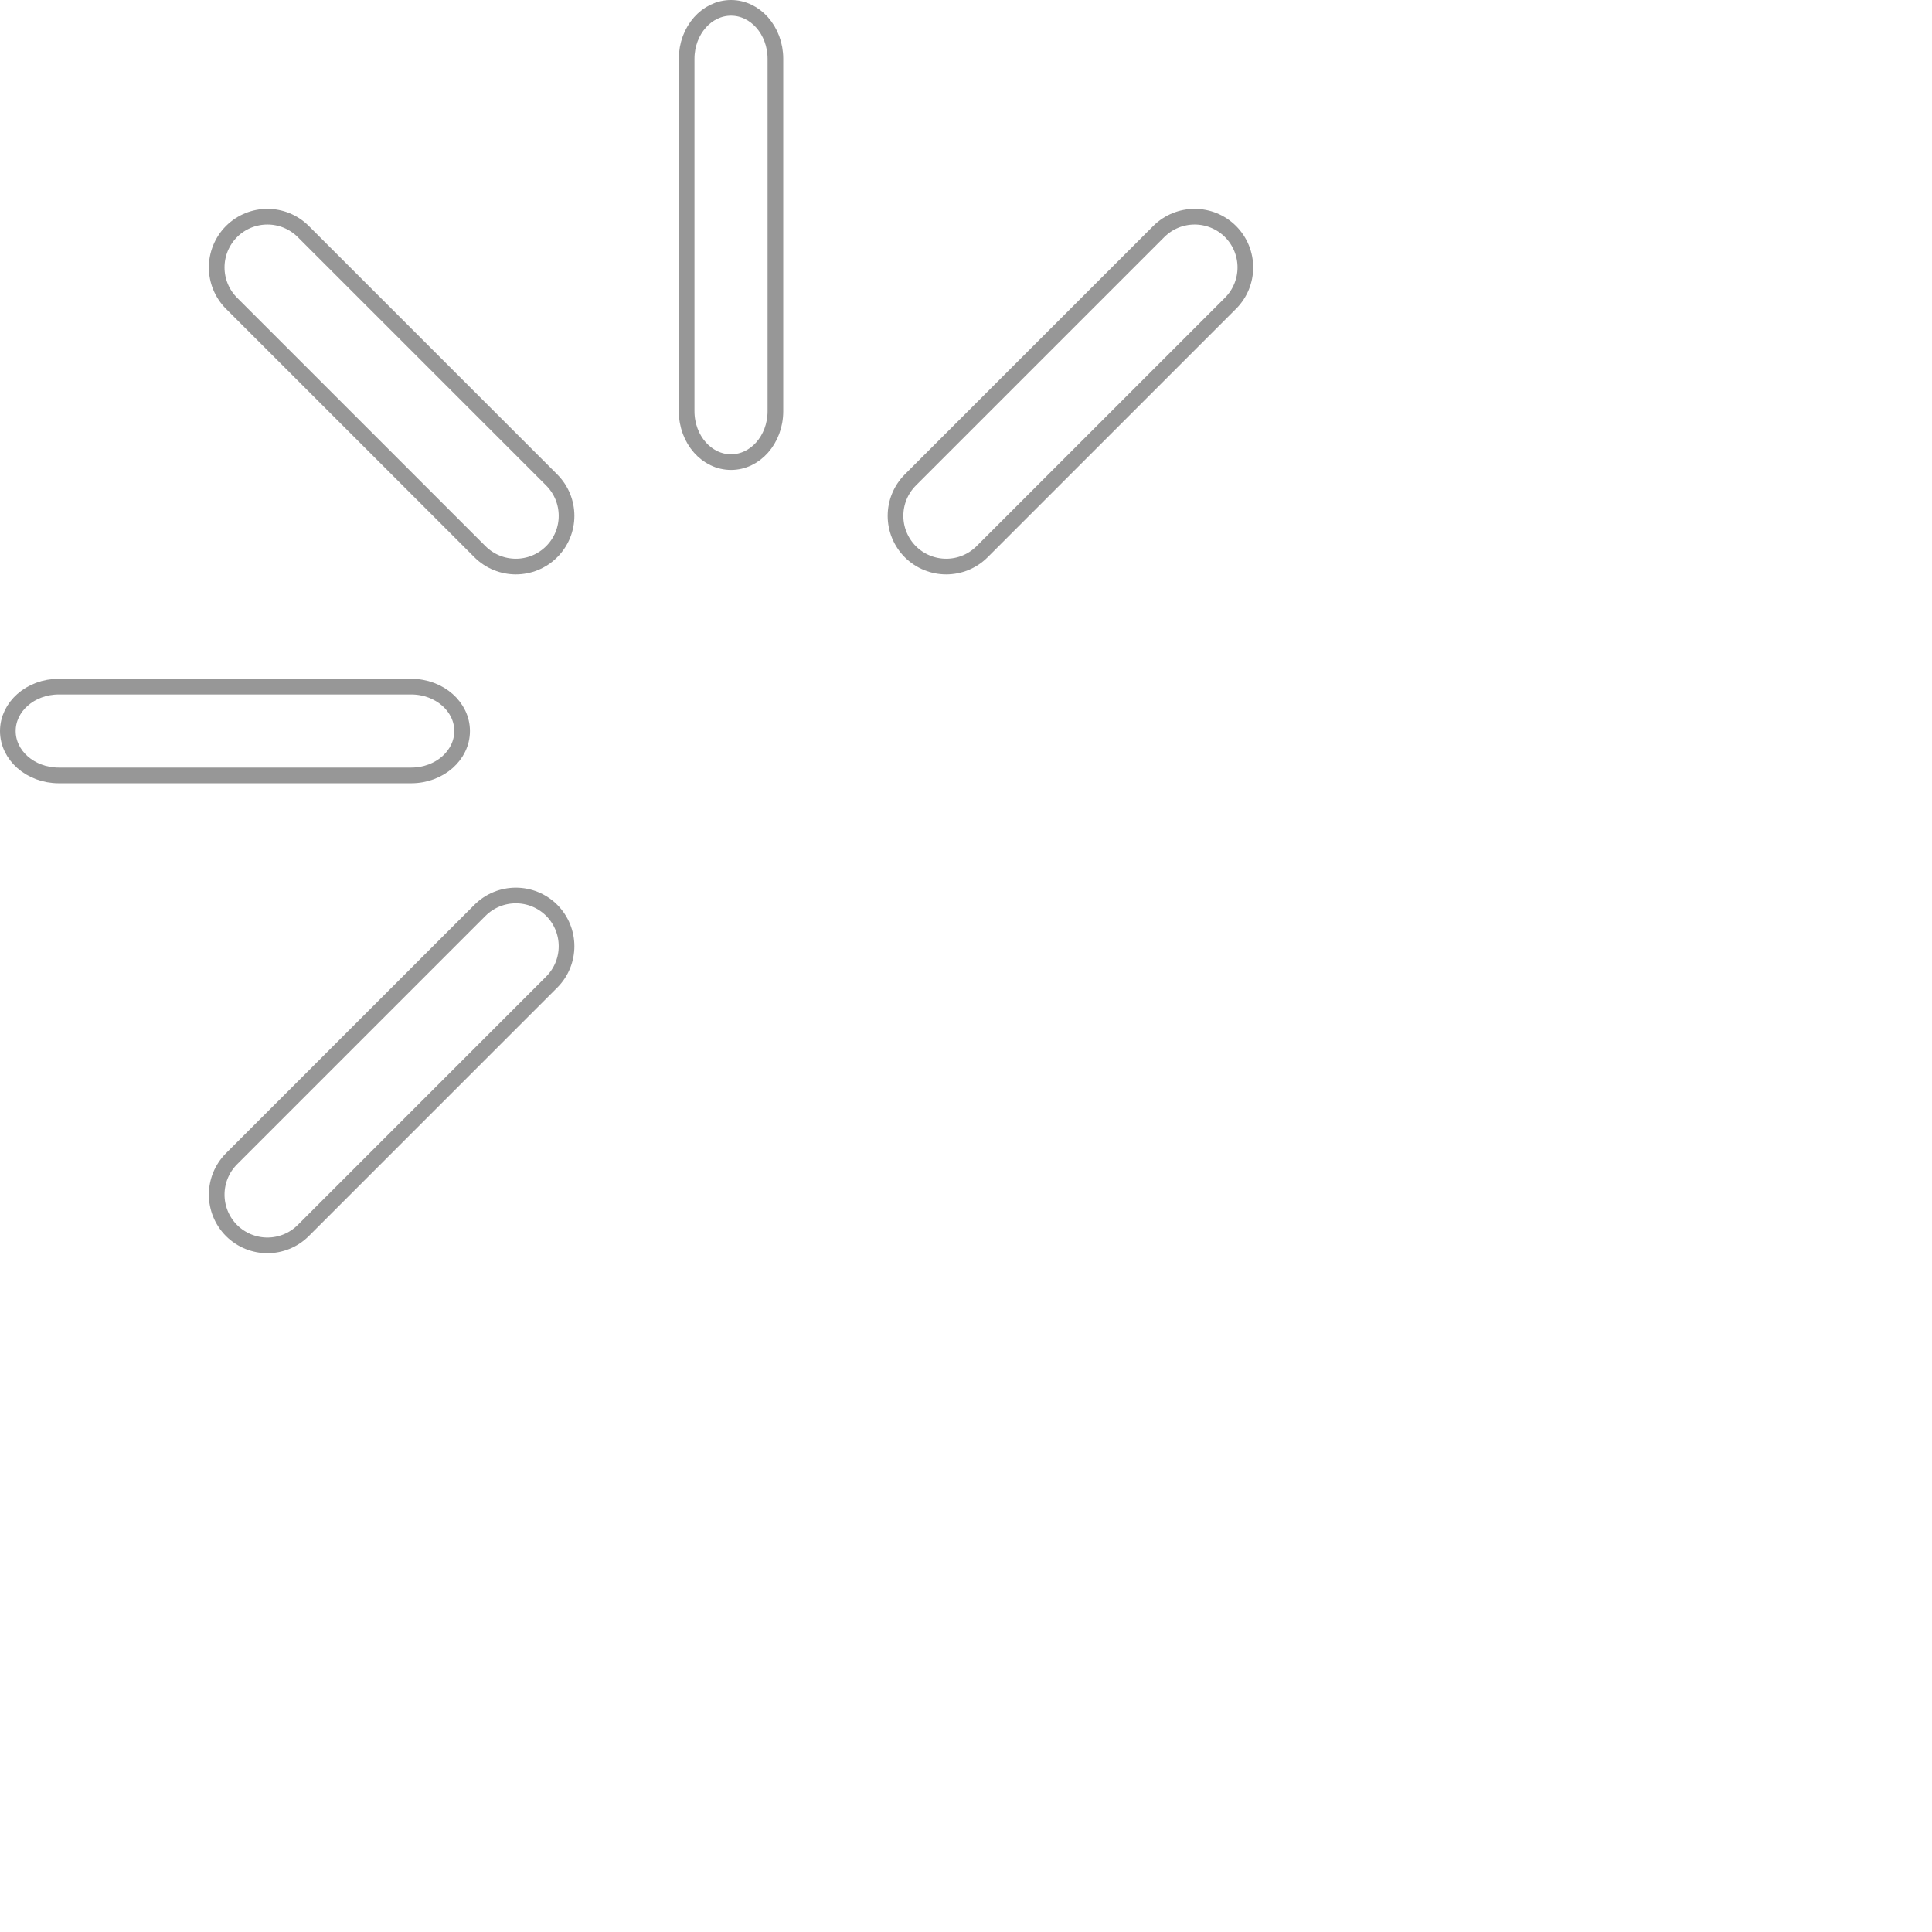 <?xml version="1.0" encoding="UTF-8"?>
<svg width="37px" height="37px" viewBox="0 0 37 37" version="1.1" xmlns="http://www.w3.org/2000/svg" xmlns:xlink="http://www.w3.org/1999/xlink">
    <title>click</title>
    <defs>
        <filter color-interpolation-filters="auto" id="filter-1">
            <feColorMatrix in="SourceGraphic" type="matrix" values="0 0 0 0 0.718 0 0 0 0 0.788 0 0 0 0 0.831 0 0 0 1 0"></feColorMatrix>
        </filter>
    </defs>
    <g id="Prolius---Amends-(Johan)" stroke="none" stroke-width="1" fill="none" fill-rule="evenodd">
        <g id="3-Platform-v1" transform="translate(-176, -5053)">
            <g id="INTEGRATION" transform="translate(0, 4557)">
                <g id="click" transform="translate(163, 483)" filter="url(#filter-1)">
                    <g transform="translate(13, 13)">
                        <path d="M14.266,13.165 L14.394,13.199 L32.984,19.395 C33.295,19.499 33.53,19.756 33.605,20.075 C33.671,20.354 33.607,20.645 33.434,20.869 L33.354,20.961 L30.149,24.165 L36.573,30.589 C36.758,30.773 36.85,31.015 36.85,31.257 C36.85,31.459 36.786,31.66 36.658,31.829 L36.573,31.926 L31.926,36.573 C31.741,36.758 31.499,36.85 31.257,36.85 C31.056,36.85 30.854,36.786 30.685,36.658 L30.589,36.573 L24.165,30.15 L20.961,33.354 C20.729,33.586 20.394,33.681 20.075,33.606 C19.796,33.54 19.564,33.351 19.441,33.097 L19.395,32.984 L13.199,14.394 C13.142,14.225 13.136,14.046 13.175,13.878 C13.215,13.711 13.3,13.554 13.427,13.427 C13.554,13.3 13.711,13.215 13.878,13.175 C14.004,13.146 14.136,13.142 14.266,13.165 Z M15.59,15.59 L20.705,30.935 L23.496,28.144 L23.593,28.059 C23.762,27.931 23.963,27.867 24.165,27.867 C24.407,27.867 24.649,27.959 24.833,28.144 L24.833,28.144 L31.257,34.567 L34.568,31.257 L28.144,24.834 L28.059,24.737 C27.931,24.568 27.867,24.367 27.867,24.165 C27.867,23.923 27.959,23.681 28.144,23.497 L28.144,23.497 L30.935,20.705 L15.59,15.59 Z" id="Shape" stroke="#FFFFFF" stroke-width="0.3" fill="#FFFFFF" fill-rule="nonzero"></path>
                        <path d="M14,0.15 C14.233,0.15 14.443,0.258 14.595,0.429 C14.753,0.607 14.85,0.854 14.85,1.125 L14.85,1.125 L14.85,7.875 C14.85,8.146 14.753,8.393 14.595,8.571 C14.443,8.742 14.233,8.85 14,8.85 C13.767,8.85 13.557,8.742 13.405,8.571 C13.247,8.393 13.15,8.146 13.15,7.875 L13.15,7.875 L13.15,1.125 C13.15,0.854 13.247,0.607 13.405,0.429 C13.557,0.258 13.767,0.15 14,0.15 Z" id="Path" stroke="#979797" stroke-width="0.3" fill="#FFFFFF" fill-rule="nonzero"></path>
                        <path d="M5.121,4.15 C5.37,4.15 5.618,4.245 5.808,4.434 L5.808,4.434 L10.566,9.192 C10.755,9.382 10.85,9.63 10.85,9.879 C10.85,10.127 10.755,10.376 10.565,10.566 C10.376,10.755 10.127,10.85 9.879,10.85 C9.63,10.85 9.382,10.755 9.192,10.566 L9.192,10.566 L4.434,5.808 C4.245,5.618 4.15,5.37 4.15,5.121 C4.15,4.873 4.245,4.624 4.434,4.434 C4.624,4.245 4.873,4.15 5.121,4.15 Z" id="Path" stroke="#979797" stroke-width="0.3" fill="#FFFFFF" fill-rule="nonzero"></path>
                        <path d="M9.879,17.15 C10.127,17.15 10.376,17.245 10.566,17.434 C10.755,17.624 10.85,17.873 10.85,18.121 C10.85,18.37 10.755,18.618 10.566,18.808 L10.566,18.808 L5.808,23.566 C5.618,23.755 5.37,23.85 5.121,23.85 C4.873,23.85 4.624,23.755 4.434,23.566 C4.245,23.376 4.15,23.127 4.15,22.879 C4.15,22.63 4.245,22.382 4.434,22.192 L4.434,22.192 L9.192,17.434 C9.382,17.245 9.63,17.15 9.879,17.15 Z" id="Path" stroke="#979797" stroke-width="0.3" fill="#FFFFFF" fill-rule="nonzero"></path>
                        <path d="M22.879,4.15 C23.127,4.15 23.376,4.245 23.566,4.434 C23.755,4.624 23.85,4.873 23.85,5.121 C23.85,5.37 23.755,5.618 23.566,5.808 L23.566,5.808 L18.808,10.566 C18.618,10.755 18.37,10.85 18.121,10.85 C17.873,10.85 17.624,10.755 17.434,10.566 C17.245,10.376 17.15,10.127 17.15,9.879 C17.15,9.63 17.245,9.382 17.434,9.192 L17.434,9.192 L22.192,4.434 C22.382,4.245 22.63,4.15 22.879,4.15 Z" id="Path" stroke="#979797" stroke-width="0.3" fill="#FFFFFF" fill-rule="nonzero"></path>
                        <path d="M7.875,13.15 C8.146,13.15 8.393,13.247 8.571,13.405 C8.742,13.557 8.85,13.767 8.85,14 C8.85,14.233 8.742,14.443 8.571,14.595 C8.393,14.753 8.146,14.85 7.875,14.85 L7.875,14.85 L1.125,14.85 C0.854,14.85 0.607,14.753 0.429,14.595 C0.258,14.443 0.15,14.233 0.15,14 C0.15,13.767 0.258,13.557 0.429,13.405 C0.607,13.247 0.854,13.15 1.125,13.15 L1.125,13.15 Z" id="Path" stroke="#979797" stroke-width="0.3" fill="#FFFFFF" fill-rule="nonzero"></path>
                    </g>
                </g>
            </g>
        </g>
    </g>
</svg>